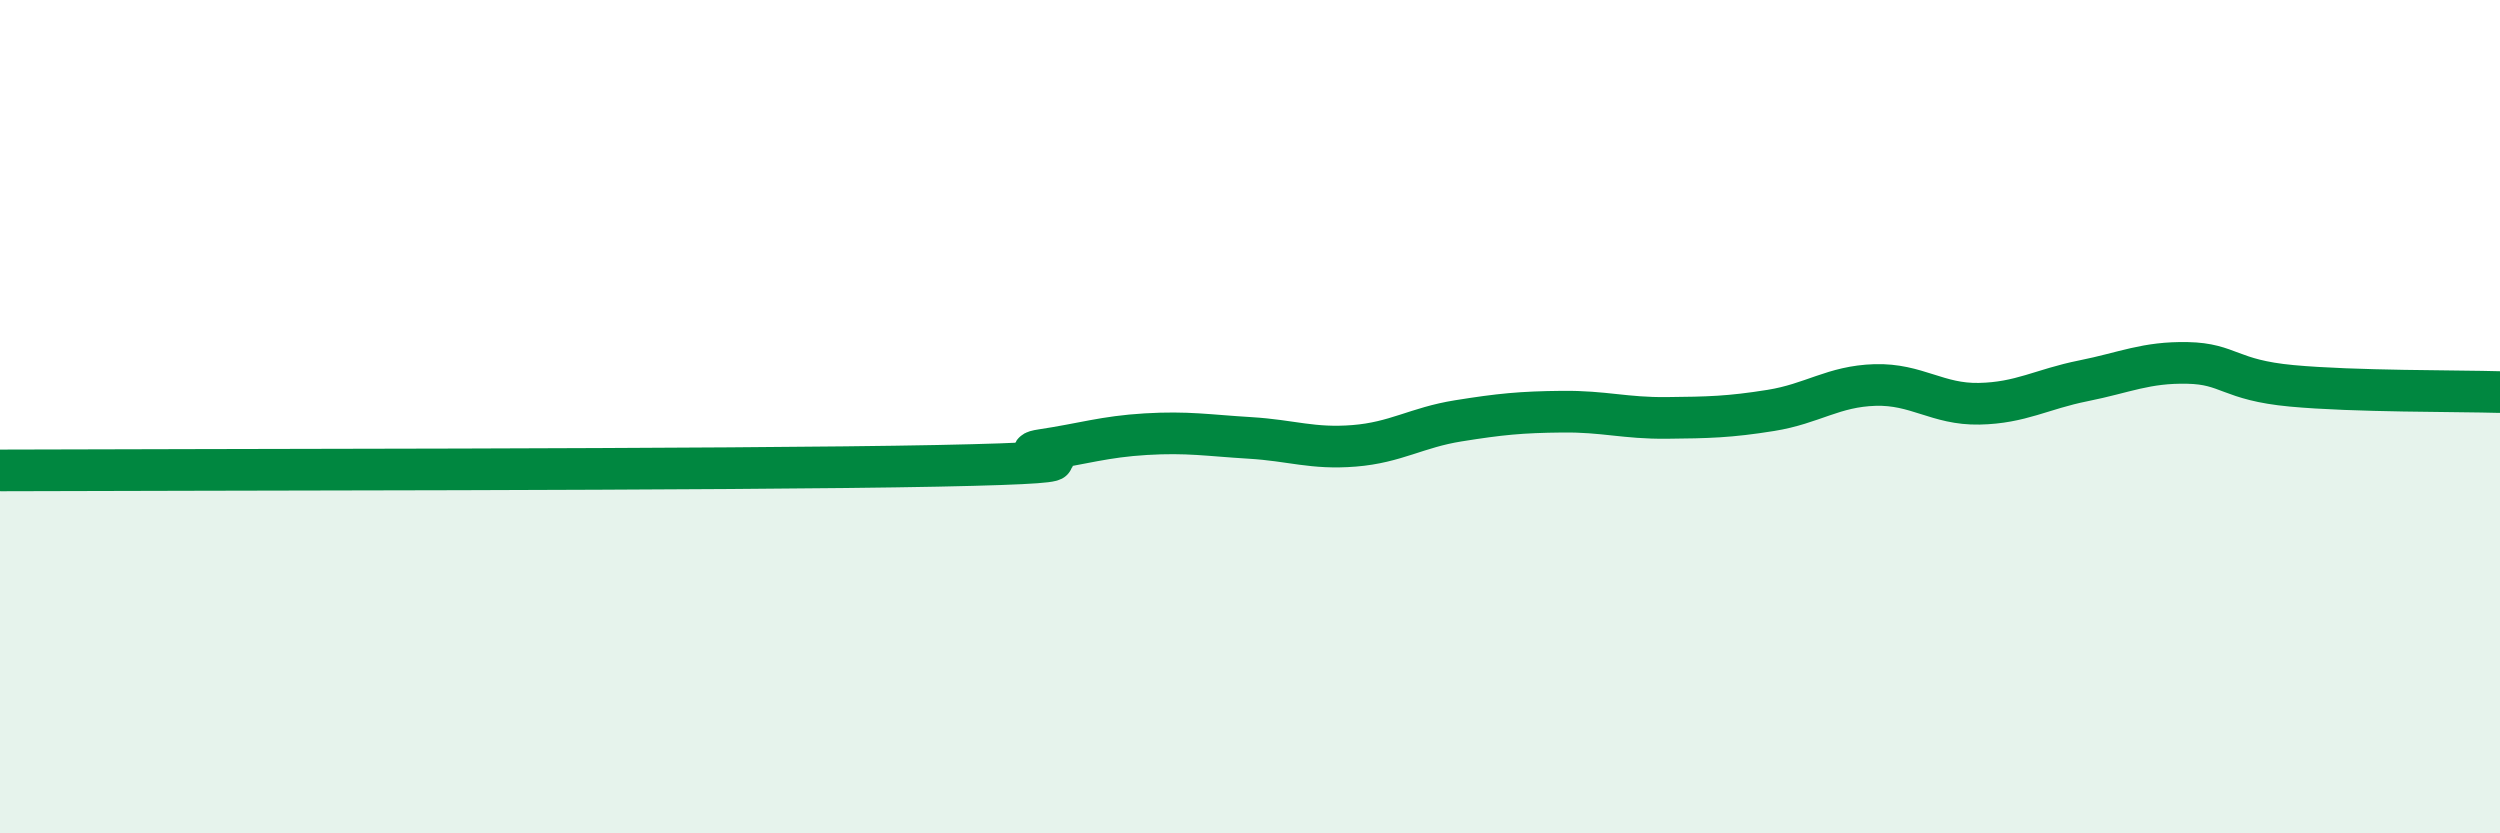 
    <svg width="60" height="20" viewBox="0 0 60 20" xmlns="http://www.w3.org/2000/svg">
      <path
        d="M 0,11.29 C 4.5,11.27 17.5,11.28 22.5,11.18 C 27.5,11.08 24,10.95 25,10.8 C 26,10.65 26.5,10.48 27.5,10.42 C 28.5,10.36 29,10.45 30,10.51 C 31,10.57 31.5,10.78 32.5,10.7 C 33.5,10.62 34,10.26 35,10.1 C 36,9.94 36.5,9.89 37.5,9.88 C 38.5,9.87 39,10.04 40,10.03 C 41,10.02 41.5,10.01 42.5,9.85 C 43.5,9.69 44,9.27 45,9.24 C 46,9.21 46.5,9.71 47.5,9.69 C 48.5,9.67 49,9.34 50,9.14 C 51,8.94 51.5,8.69 52.5,8.71 C 53.5,8.73 53.5,9.12 55,9.26 C 56.5,9.4 59,9.38 60,9.41L60 20L0 20Z"
        fill="#008740"
        opacity="0.1"
        stroke-linecap="round"
        stroke-linejoin="round"
      />
      <path
        d="M 0,11.29 C 4.5,11.27 17.5,11.28 22.5,11.18 C 27.5,11.08 24,10.95 25,10.8 C 26,10.65 26.5,10.48 27.5,10.42 C 28.5,10.36 29,10.45 30,10.51 C 31,10.57 31.5,10.78 32.5,10.7 C 33.5,10.62 34,10.26 35,10.1 C 36,9.94 36.5,9.89 37.5,9.88 C 38.5,9.87 39,10.04 40,10.03 C 41,10.02 41.5,10.01 42.5,9.85 C 43.5,9.69 44,9.27 45,9.24 C 46,9.21 46.5,9.71 47.5,9.69 C 48.5,9.67 49,9.34 50,9.14 C 51,8.94 51.5,8.69 52.5,8.71 C 53.5,8.73 53.5,9.12 55,9.26 C 56.5,9.4 59,9.38 60,9.41"
        stroke="#008740"
        stroke-width="1"
        fill="none"
        stroke-linecap="round"
        stroke-linejoin="round"
      />
    </svg>
  